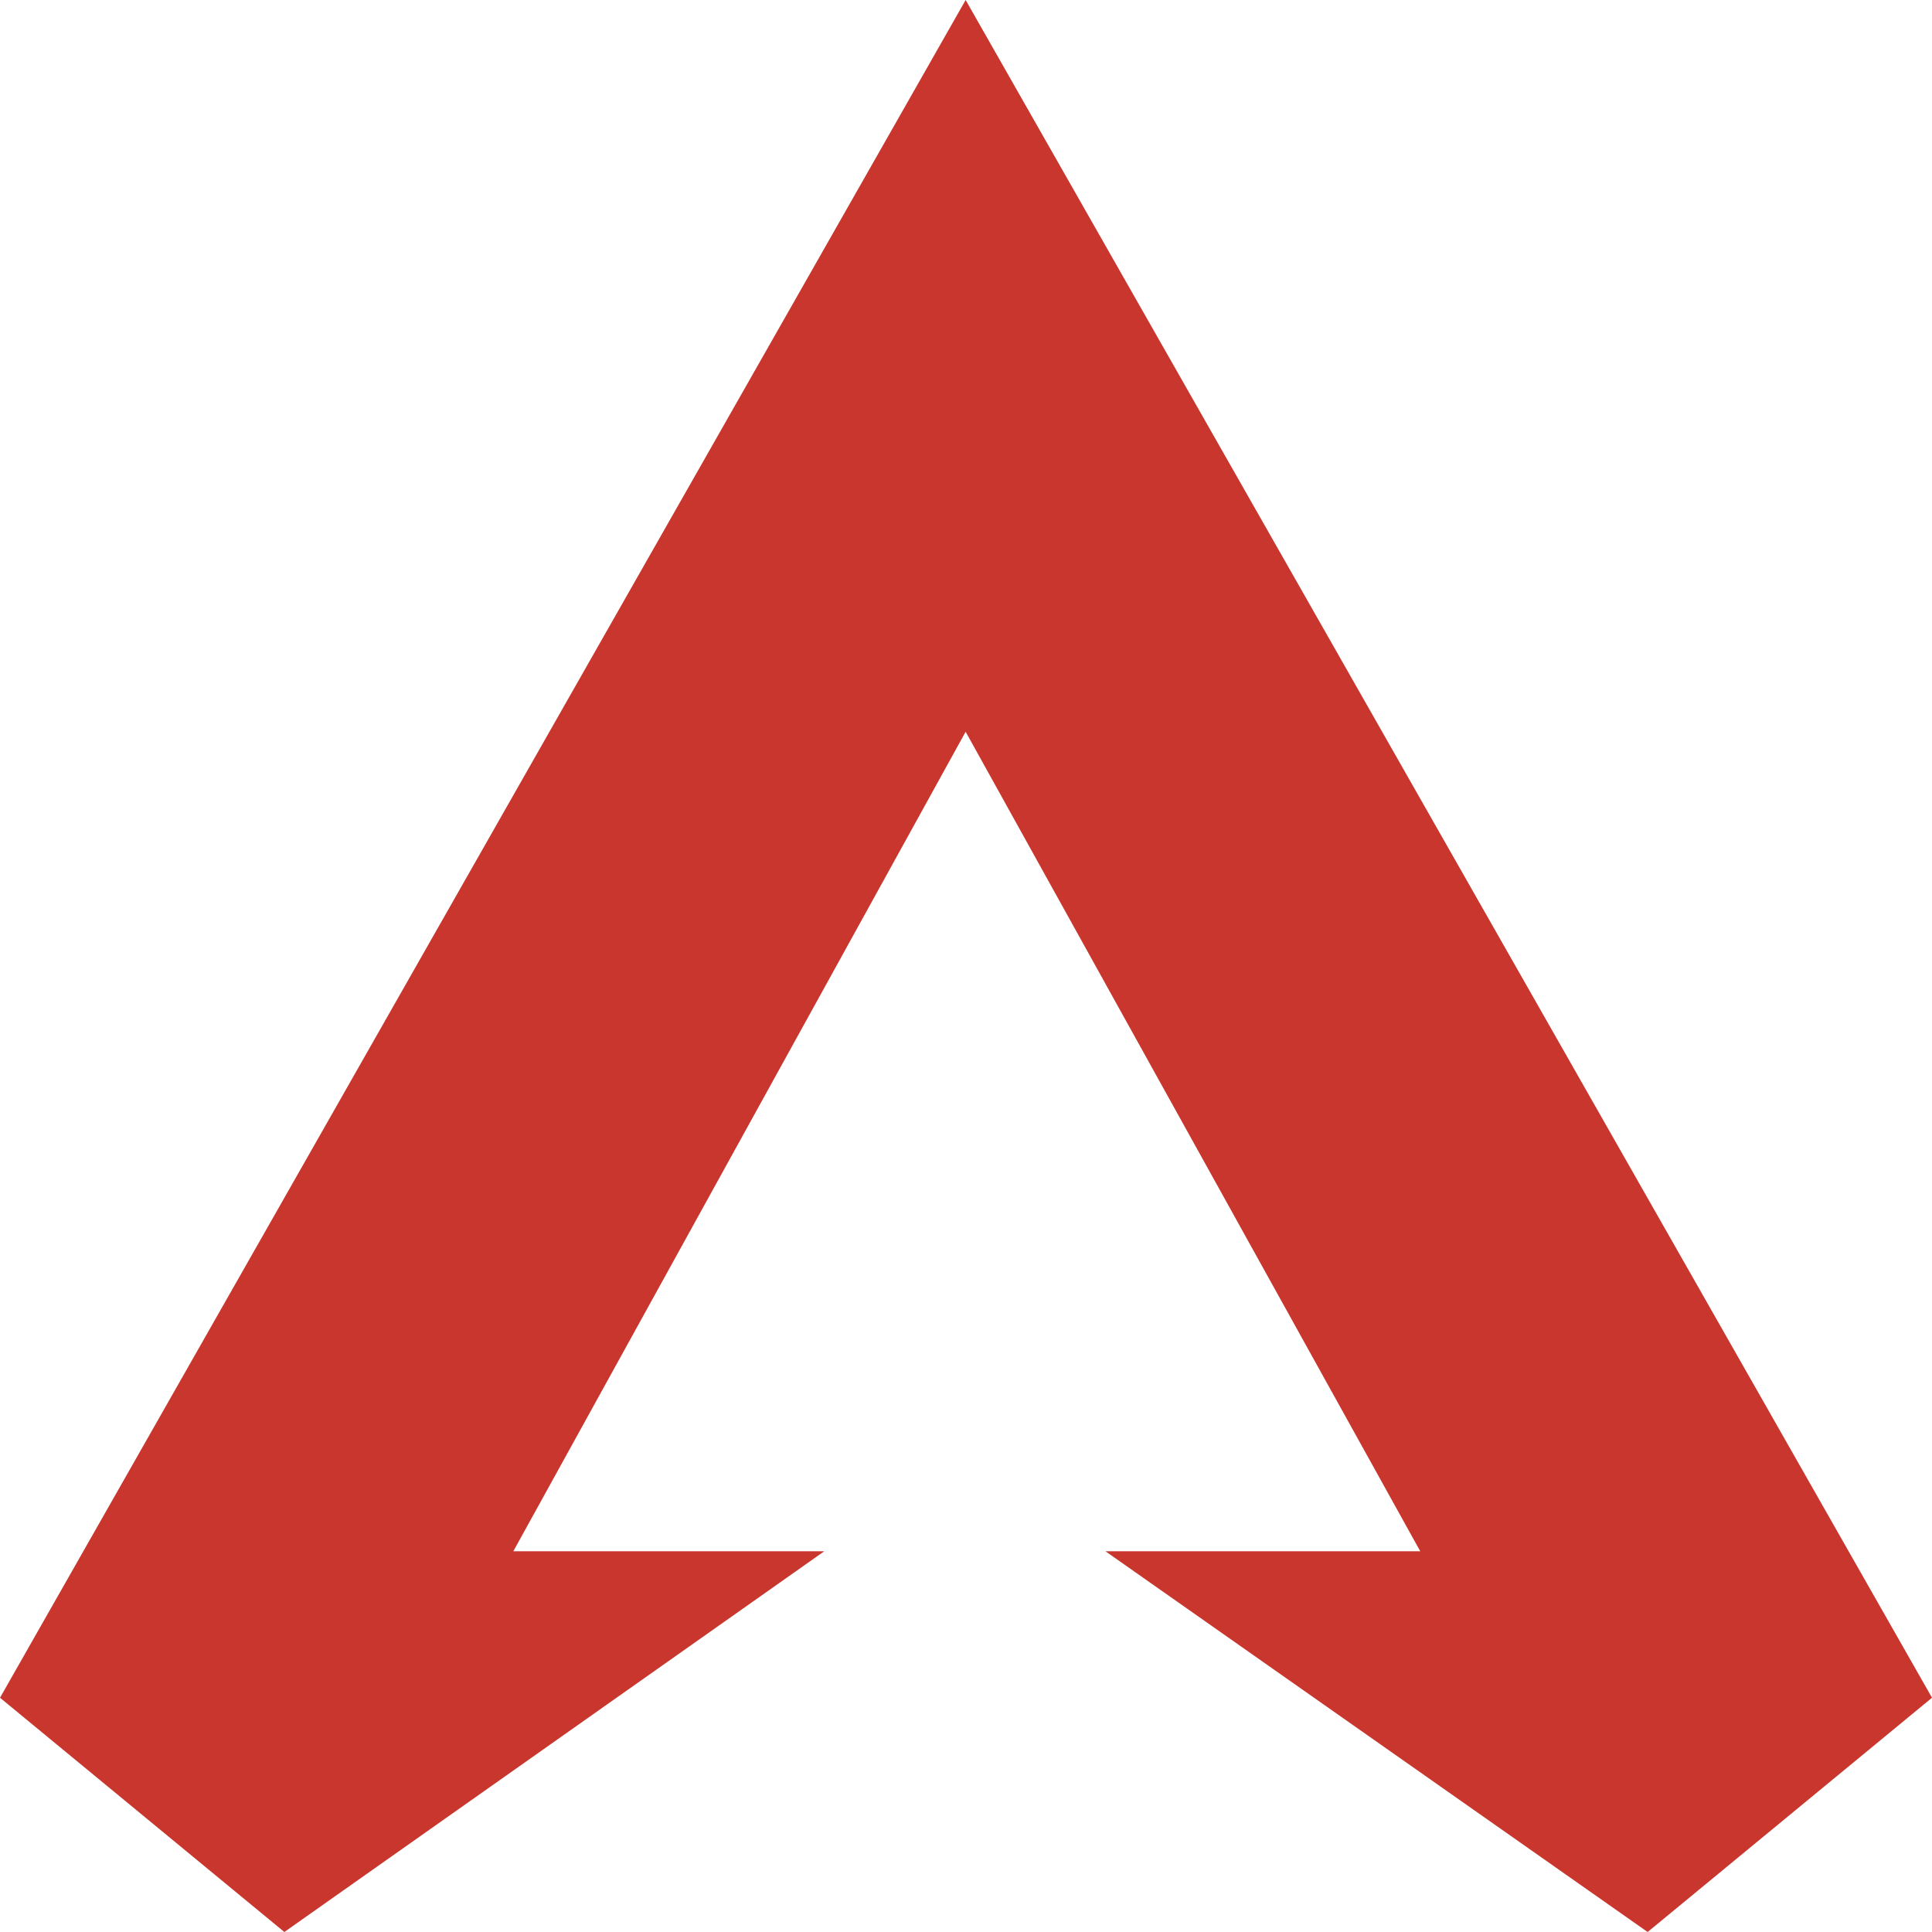 <svg width="16" height="16" viewBox="0 0 16 16" fill="none" xmlns="http://www.w3.org/2000/svg">
<path d="M7.997 0L16 14.06L13.645 16L9.155 12.847H11.762L7.997 6.06L4.251 12.847H6.826L2.355 16L0 14.06L7.997 0Z" fill="#C8362D"/>
</svg>
